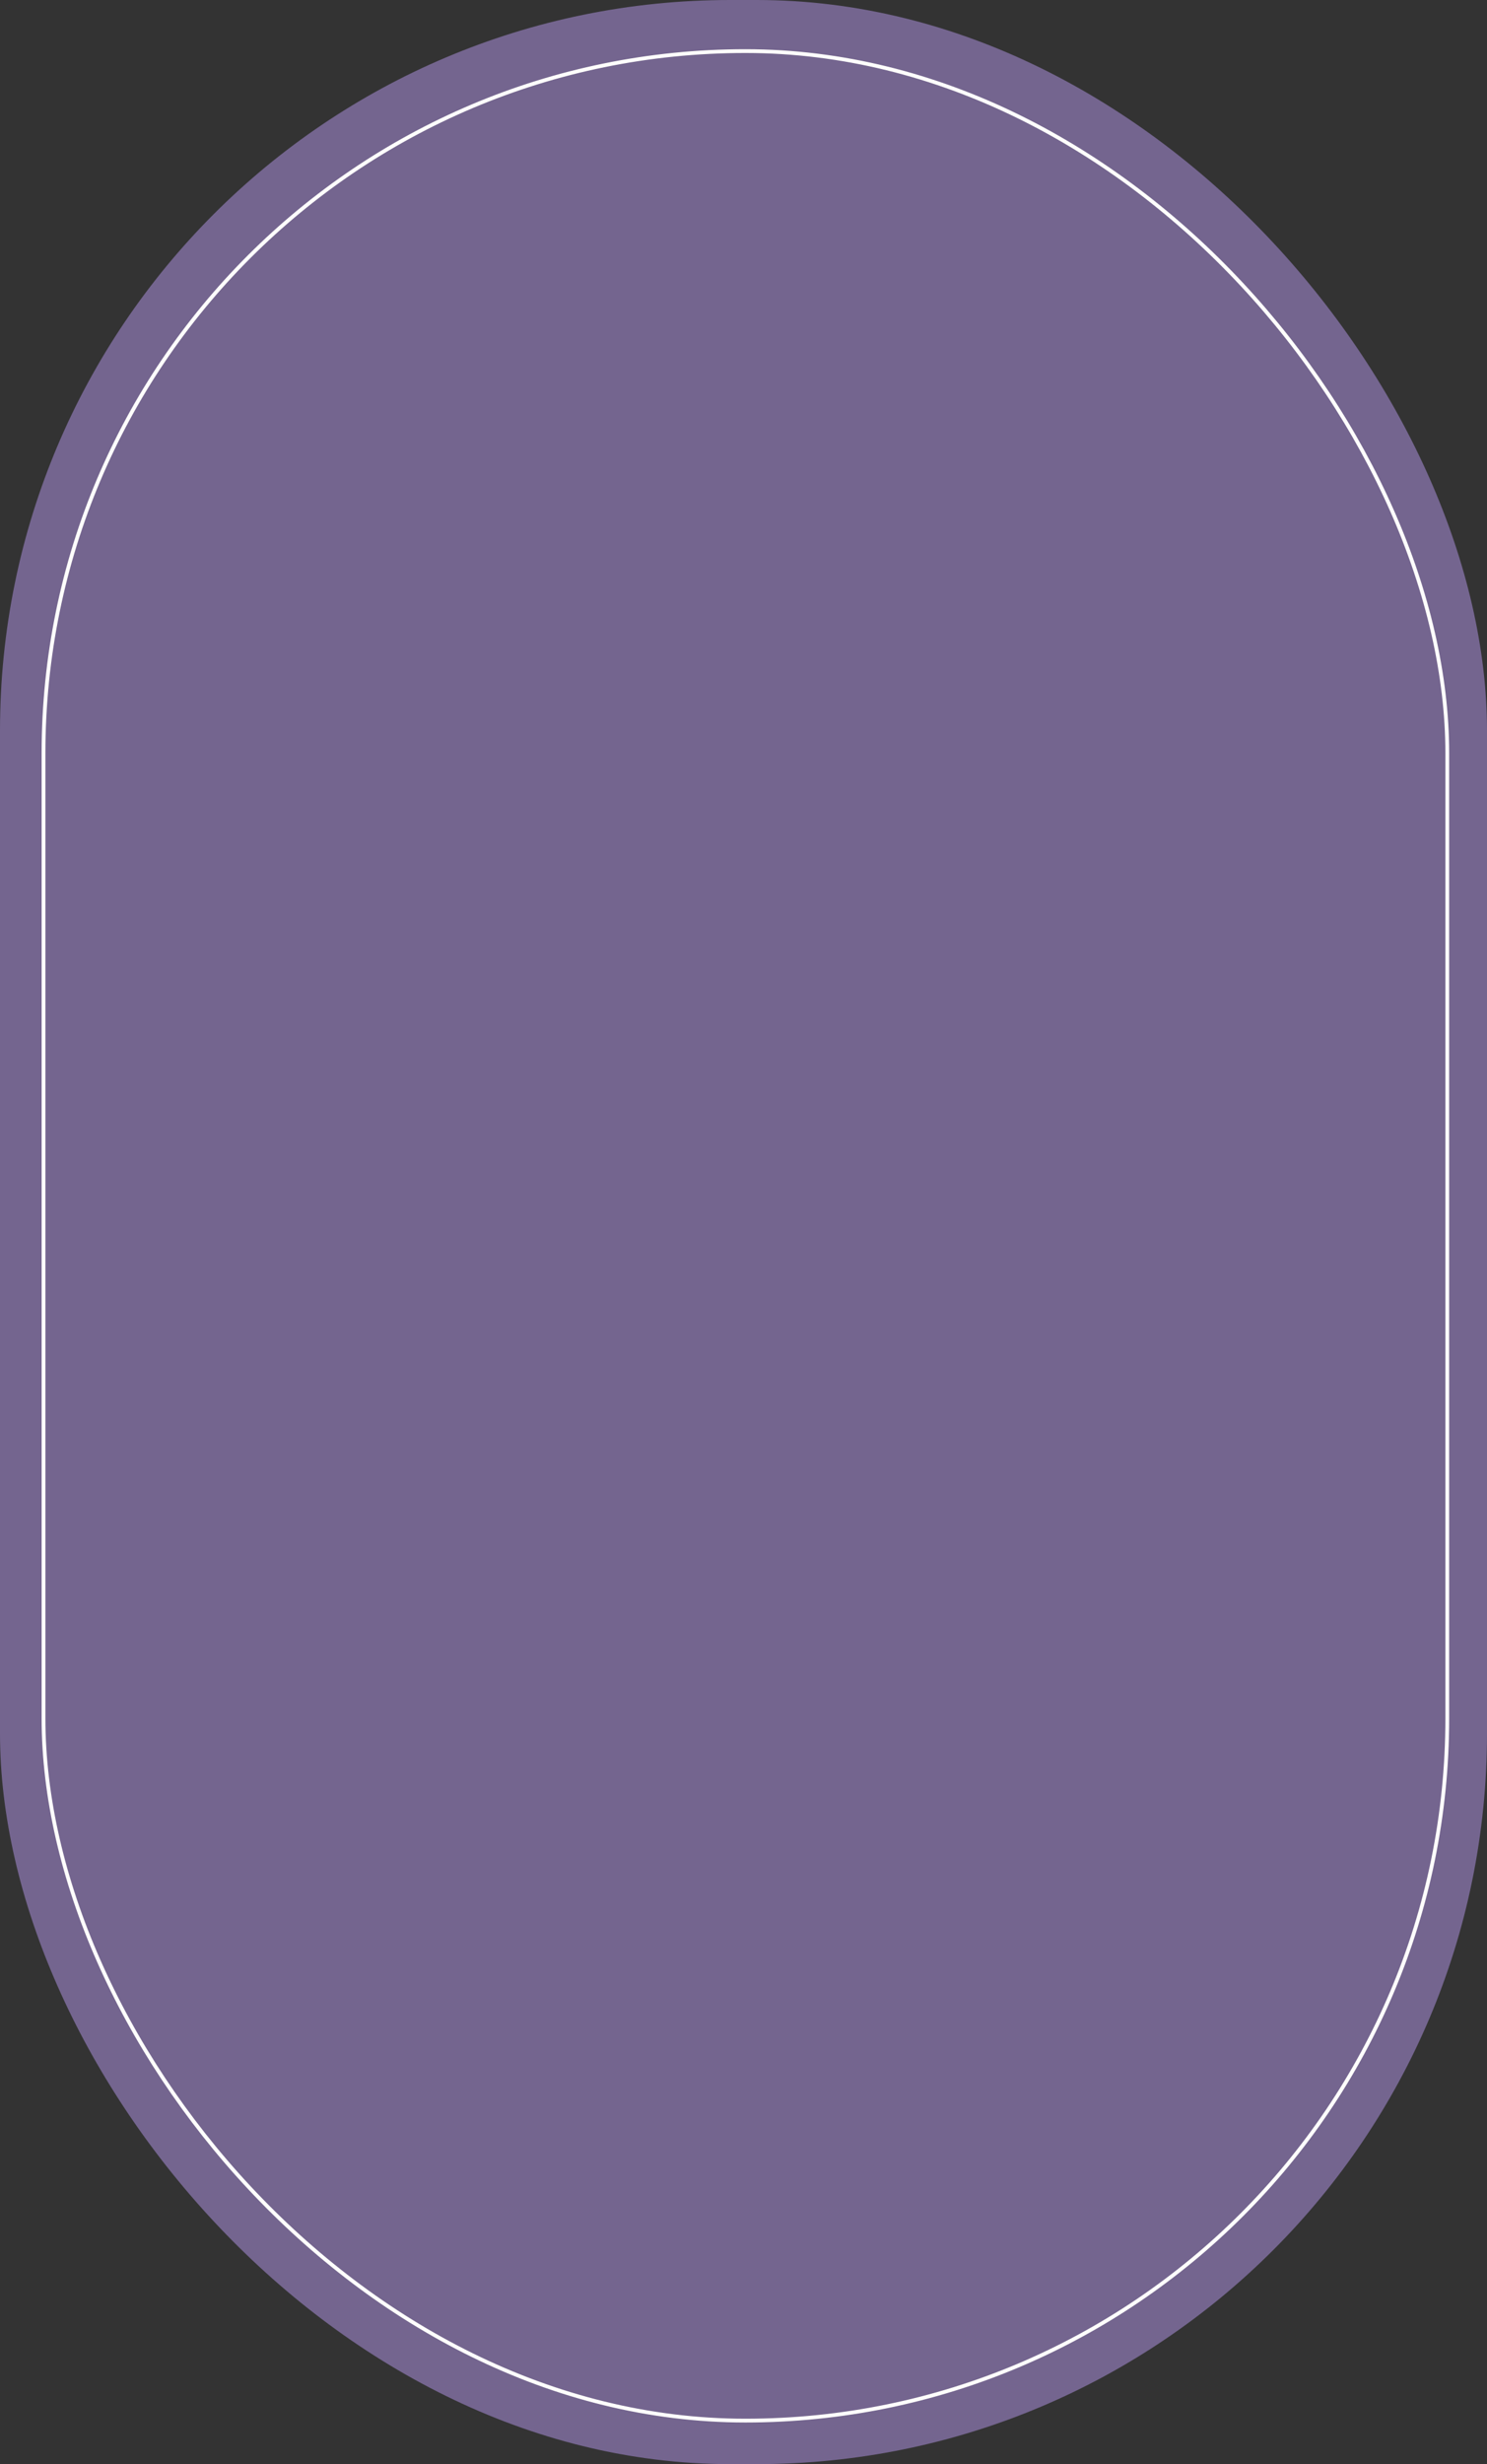 <?xml version="1.0" encoding="UTF-8"?> <svg xmlns="http://www.w3.org/2000/svg" width="393" height="651" viewBox="0 0 393 651" fill="none"><rect x="0" y="0" width="393" height="651" fill="#333333" stroke="none"/><rect width="393" height="651" rx="193" fill="#74658F"></rect><rect x="11.5" y="13.5" width="371" height="626" rx="185.5" stroke="#FFFFFC"></rect></svg> 